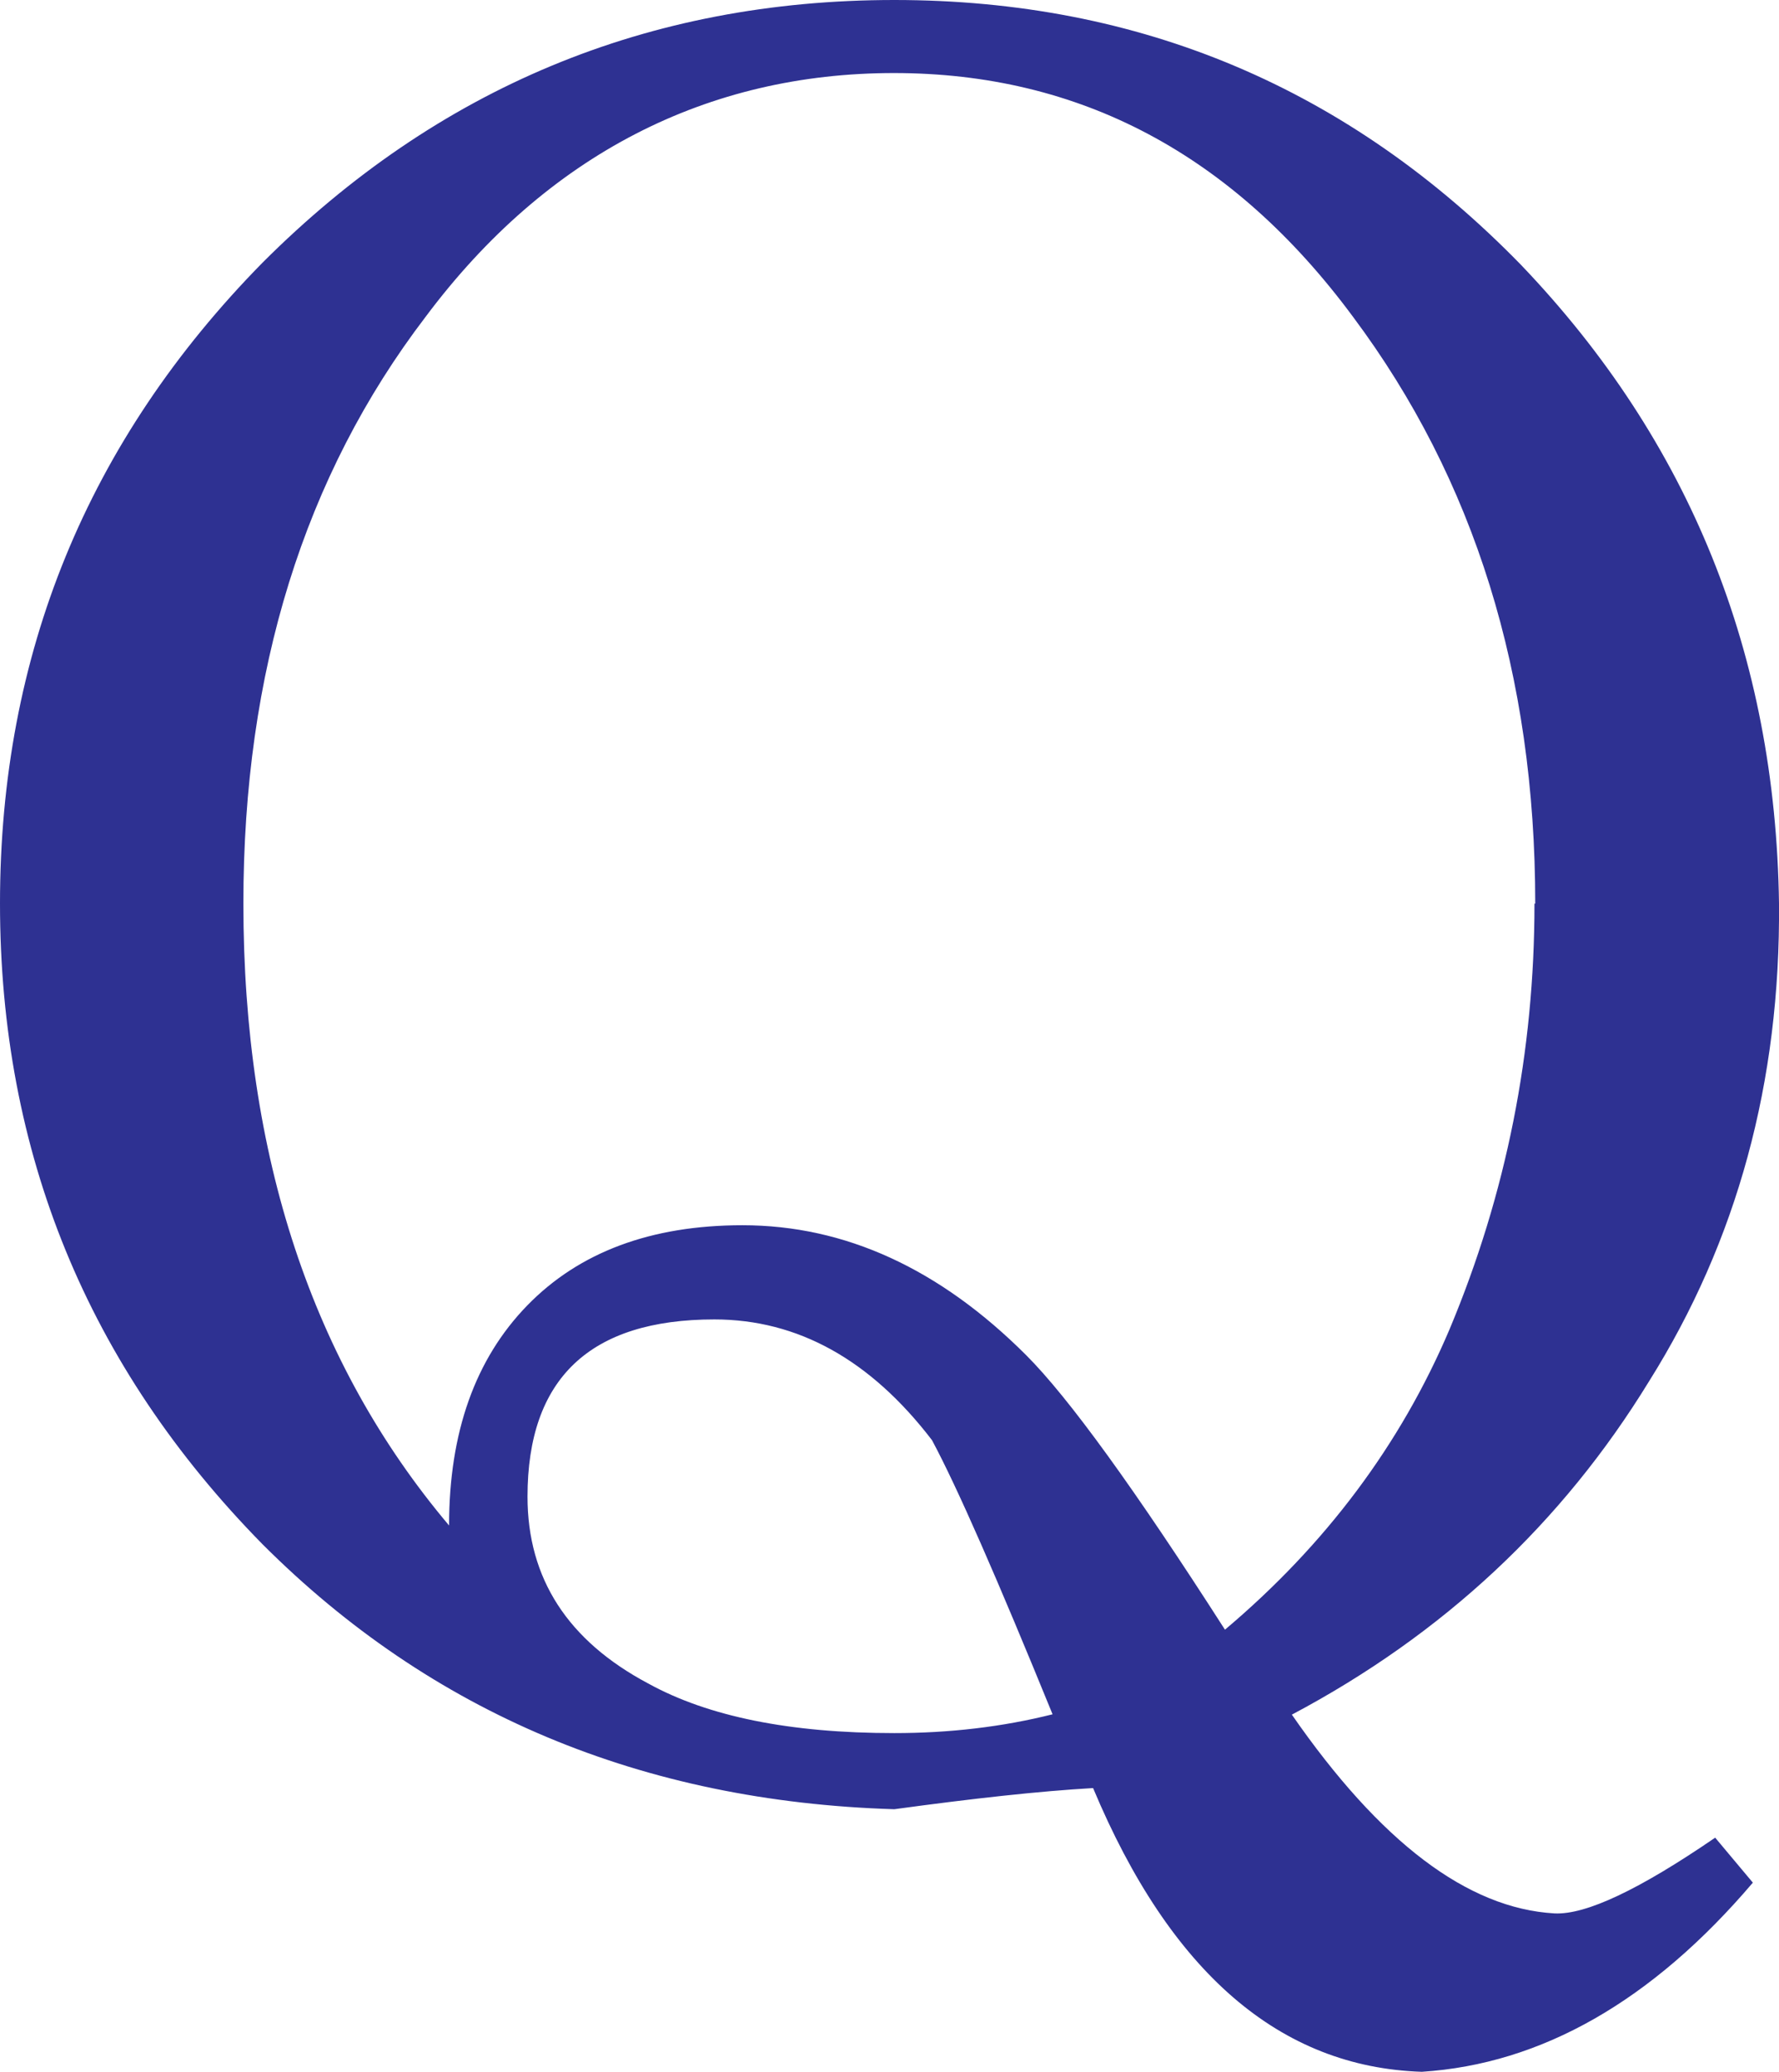 <?xml version="1.0" encoding="UTF-8"?><svg id="_レイヤー_2" xmlns="http://www.w3.org/2000/svg" viewBox="0 0 46.27 53.89"><defs><style>.cls-1{fill:#2e3192;}</style></defs><g id="text01"><path class="cls-1" d="M46.27,23.5c.04,4.64-1.09,8.78-3.38,12.43-2.26,3.69-5.35,6.58-9.29,8.67,2.3,3.32,4.57,5.04,6.83,5.17,.82,.04,2.21-.62,4.18-1.97l.98,1.17c-2.62,3.08-5.5,4.72-8.61,4.92-3.69-.12-6.54-2.58-8.55-7.38-1.4,.08-3.12,.27-5.17,.55-6.56-.2-12.04-2.5-16.43-6.89C2.28,35.54,0,29.98,0,23.5S2.28,11.46,6.83,6.83C11.38,2.28,16.86,0,23.26,0s11.83,2.3,16.3,6.89c4.39,4.59,6.62,10.13,6.71,16.61Zm-6.34,0c0-5.95-1.58-11.03-4.74-15.26-3.12-4.22-7.1-6.34-11.94-6.34s-9.02,2.11-12.18,6.34c-3.16,4.14-4.74,9.23-4.74,15.26,0,6.56,1.79,11.96,5.35,16.18,0-2.42,.68-4.33,2.03-5.72,1.35-1.39,3.22-2.09,5.6-2.09,2.67,0,5.13,1.13,7.38,3.38,1.11,1.11,2.83,3.49,5.17,7.14,2.62-2.21,4.57-4.82,5.84-7.81,1.48-3.53,2.21-7.22,2.21-11.07Zm-12.55,21.1c-1.44-3.53-2.48-5.91-3.14-7.14-1.6-2.09-3.49-3.14-5.66-3.14-3.24,0-4.86,1.54-4.86,4.61,0,2.13,1.05,3.75,3.14,4.86,1.56,.86,3.69,1.29,6.4,1.29,1.43,0,2.81-.16,4.12-.49Z"/></g></svg>